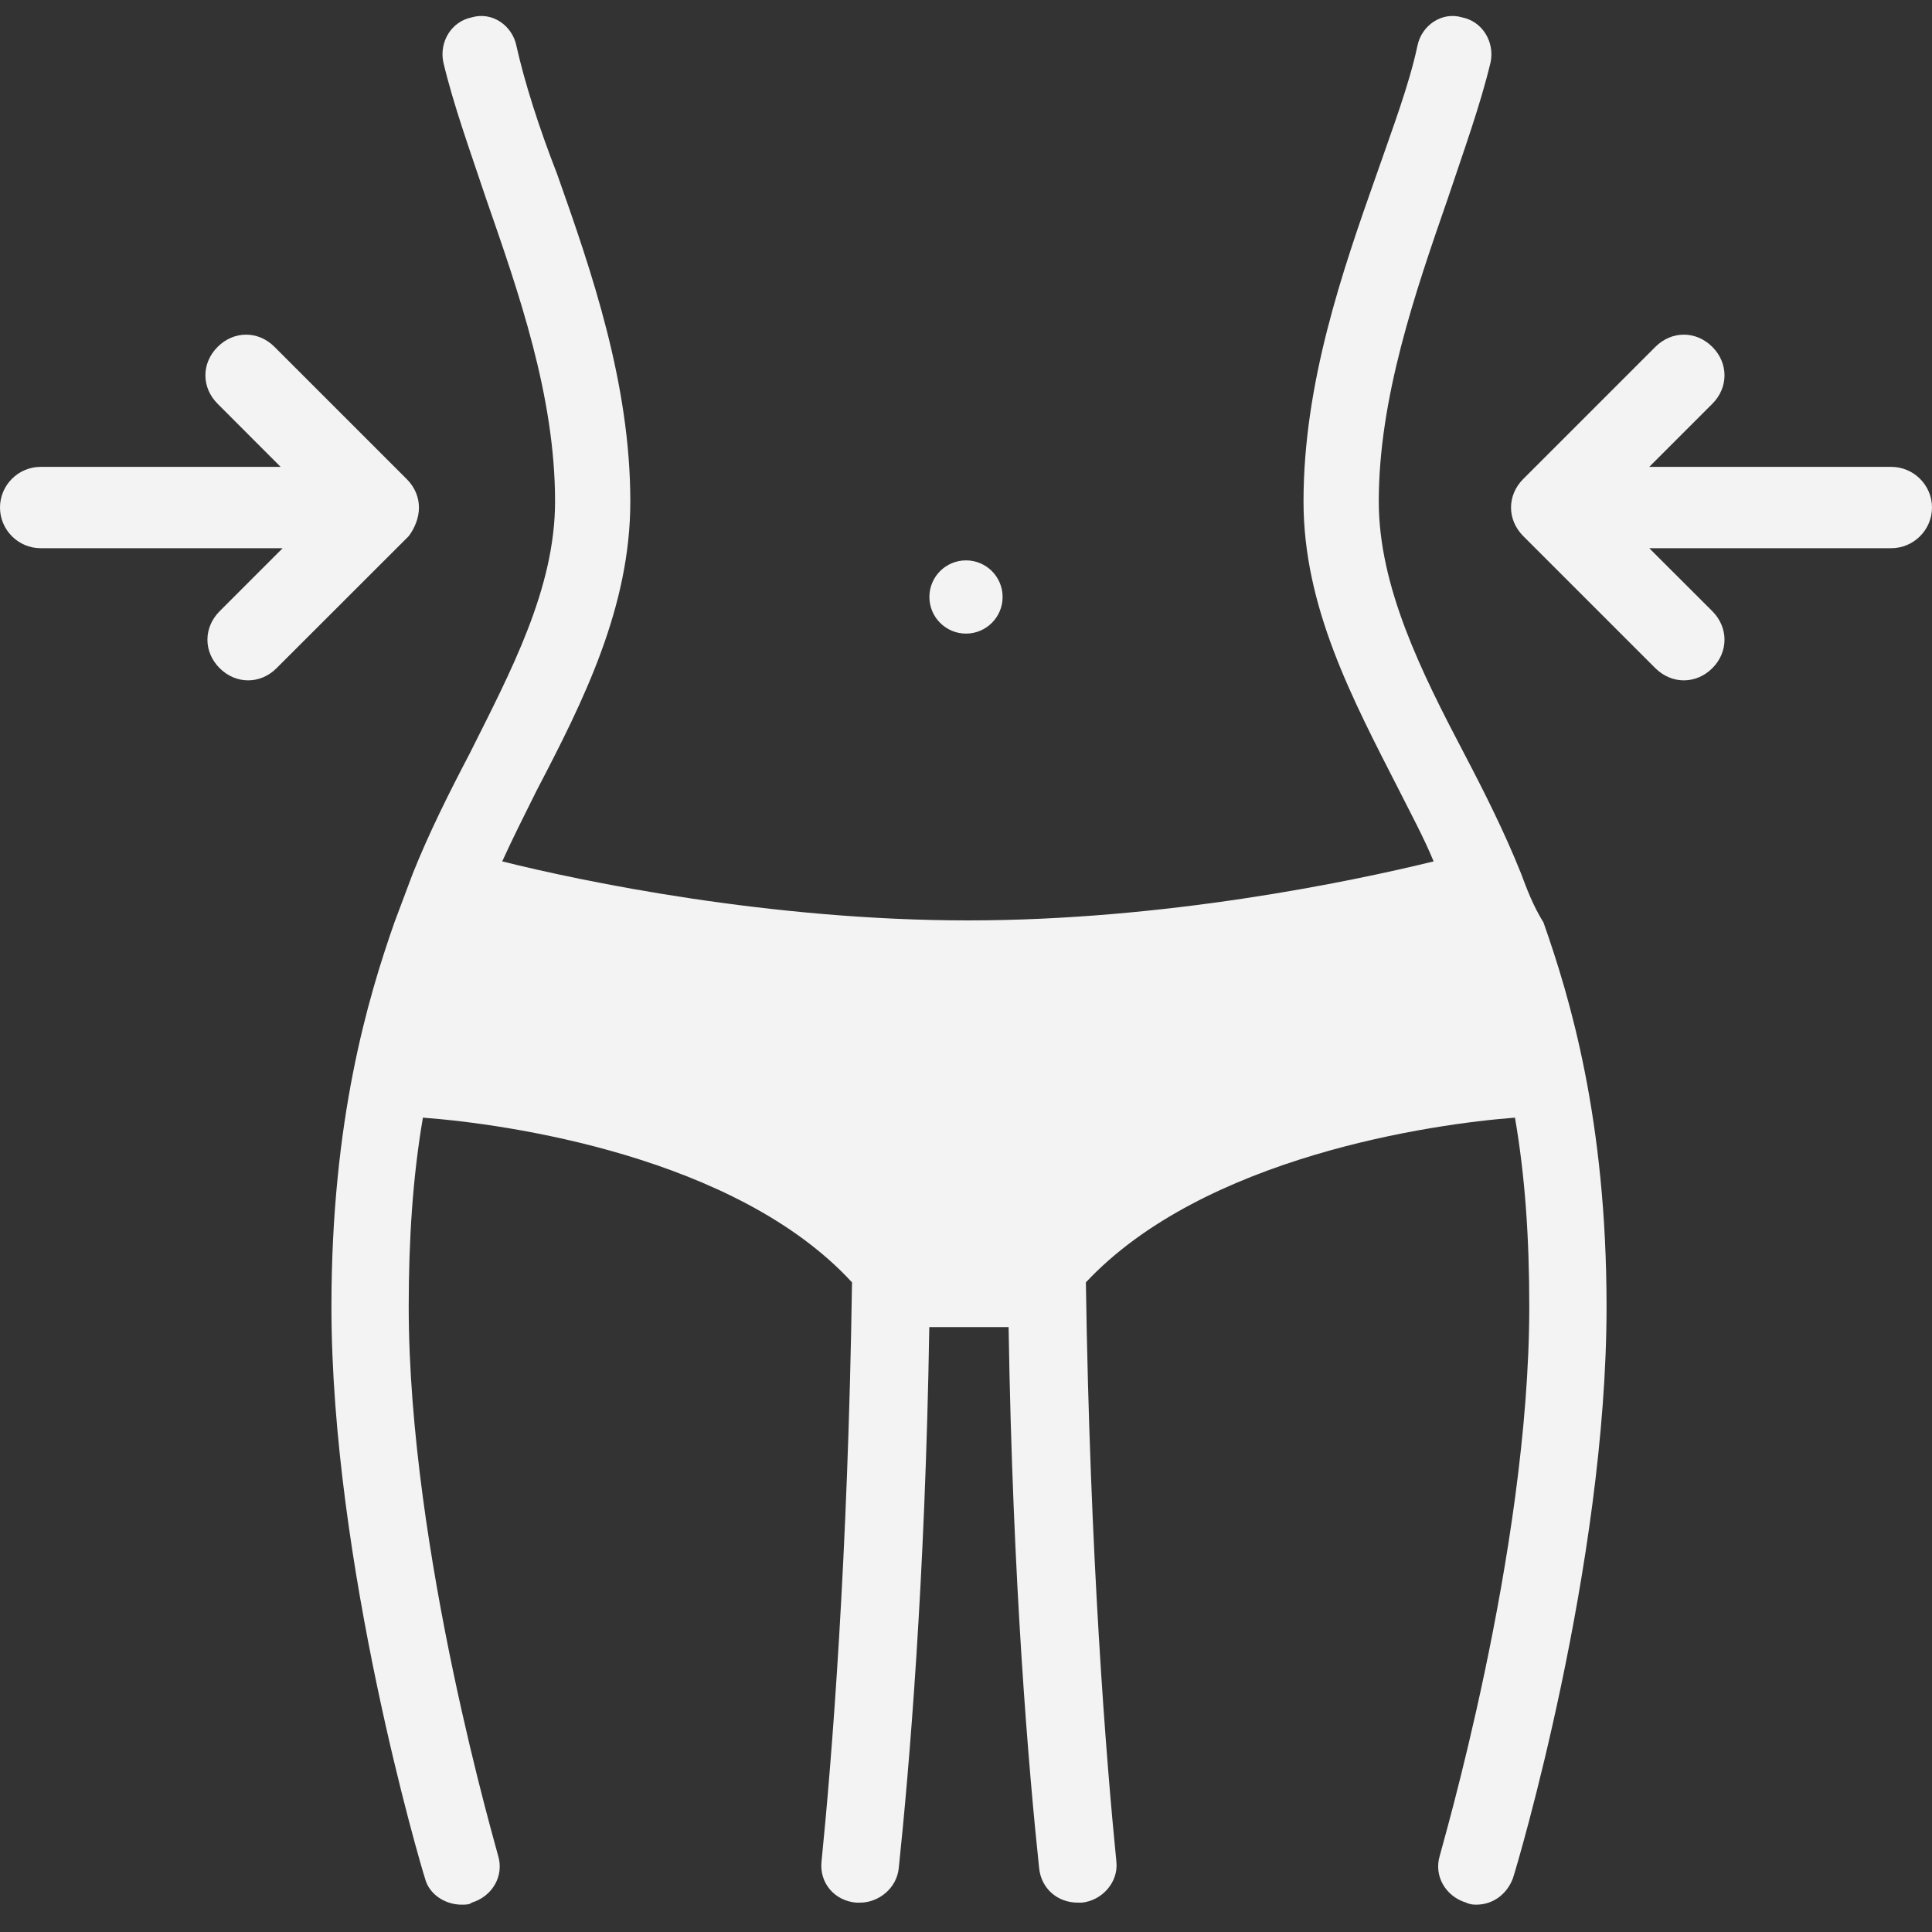 <svg width="20" height="20" viewBox="0 0 20 20" fill="none" xmlns="http://www.w3.org/2000/svg">
<rect x="0" y="0" width="20" height="20" fill="#333333" stroke="none"/>
<path d="M15.746 9.043C15.578 8.622 15.367 8.201 15.157 7.801C14.715 6.959 14.273 6.075 14.273 5.191C14.273 4.117 14.652 3.022 14.988 2.054C15.157 1.549 15.325 1.086 15.431 0.643C15.473 0.433 15.346 0.222 15.136 0.18C14.925 0.117 14.715 0.264 14.673 0.475C14.588 0.875 14.42 1.317 14.252 1.801C13.894 2.812 13.494 3.97 13.494 5.191C13.494 6.285 13.999 7.233 14.483 8.18C14.61 8.433 14.736 8.664 14.841 8.917C13.978 9.128 12.062 9.528 10.02 9.528C7.978 9.528 6.041 9.128 5.199 8.917C5.304 8.685 5.431 8.433 5.557 8.18C6.041 7.254 6.525 6.285 6.525 5.191C6.525 3.97 6.125 2.812 5.767 1.801C5.578 1.317 5.431 0.854 5.346 0.475C5.304 0.264 5.094 0.117 4.883 0.18C4.673 0.222 4.546 0.433 4.589 0.643C4.694 1.086 4.862 1.549 5.031 2.054C5.367 3.022 5.746 4.096 5.746 5.191C5.746 6.096 5.283 6.959 4.862 7.801C4.652 8.201 4.441 8.622 4.273 9.043C4.21 9.212 4.146 9.38 4.083 9.549C3.81 10.328 3.431 11.591 3.431 13.527C3.431 16.18 4.357 19.317 4.399 19.443C4.441 19.612 4.61 19.717 4.778 19.717C4.82 19.717 4.862 19.717 4.883 19.696C5.094 19.633 5.22 19.422 5.157 19.212C5.157 19.191 4.231 16.075 4.231 13.527C4.231 12.833 4.273 12.18 4.378 11.57C5.241 11.633 7.62 11.97 8.82 13.275C8.778 16.138 8.61 18.222 8.504 19.275C8.483 19.485 8.631 19.675 8.862 19.696C8.883 19.696 8.883 19.696 8.904 19.696C9.094 19.696 9.283 19.549 9.304 19.338C9.41 18.328 9.578 16.37 9.62 13.738H9.999H10.441C10.483 16.391 10.652 18.349 10.757 19.338C10.778 19.549 10.946 19.696 11.157 19.696C11.178 19.696 11.178 19.696 11.199 19.696C11.409 19.675 11.578 19.485 11.557 19.275C11.452 18.222 11.283 16.117 11.241 13.275C12.462 11.97 14.841 11.633 15.683 11.57C15.788 12.18 15.831 12.812 15.831 13.527C15.831 16.075 14.904 19.191 14.904 19.212C14.841 19.422 14.967 19.633 15.178 19.696C15.22 19.717 15.262 19.717 15.283 19.717C15.452 19.717 15.599 19.612 15.662 19.443C15.704 19.317 16.631 16.201 16.631 13.527C16.631 11.591 16.252 10.328 15.978 9.549C15.873 9.38 15.809 9.212 15.746 9.043Z" fill="#F3F3F3"/>
<path d="M10 6.559C10.209 6.559 10.379 6.389 10.379 6.18C10.379 5.97 10.209 5.801 10 5.801C9.791 5.801 9.621 5.97 9.621 6.18C9.621 6.389 9.791 6.559 10 6.559Z" fill="#F3F3F3"/>
<path d="M4.337 5.254C4.337 5.149 4.295 5.043 4.21 4.959L2.842 3.591C2.674 3.422 2.421 3.422 2.253 3.591C2.084 3.759 2.084 4.012 2.253 4.18L2.905 4.833H0.421C0.189 4.833 0 5.022 0 5.254C0 5.485 0.189 5.675 0.421 5.675H2.926L2.274 6.327C2.105 6.496 2.105 6.749 2.274 6.917C2.358 7.001 2.463 7.043 2.568 7.043C2.674 7.043 2.779 7.001 2.863 6.917L4.232 5.549C4.295 5.464 4.337 5.359 4.337 5.254Z" fill="#F3F3F3"/>
<path d="M19.578 4.833H17.073L17.726 4.18C17.894 4.012 17.894 3.759 17.726 3.591C17.557 3.422 17.305 3.422 17.136 3.591L15.768 4.959C15.684 5.043 15.642 5.149 15.642 5.254C15.642 5.359 15.684 5.464 15.768 5.549L17.136 6.917C17.221 7.001 17.326 7.043 17.431 7.043C17.536 7.043 17.642 7.001 17.726 6.917C17.894 6.749 17.894 6.496 17.726 6.327L17.073 5.675H19.578C19.81 5.675 20 5.485 20 5.254C20 5.022 19.81 4.833 19.578 4.833Z" fill="#F3F3F3"/>
</svg>
